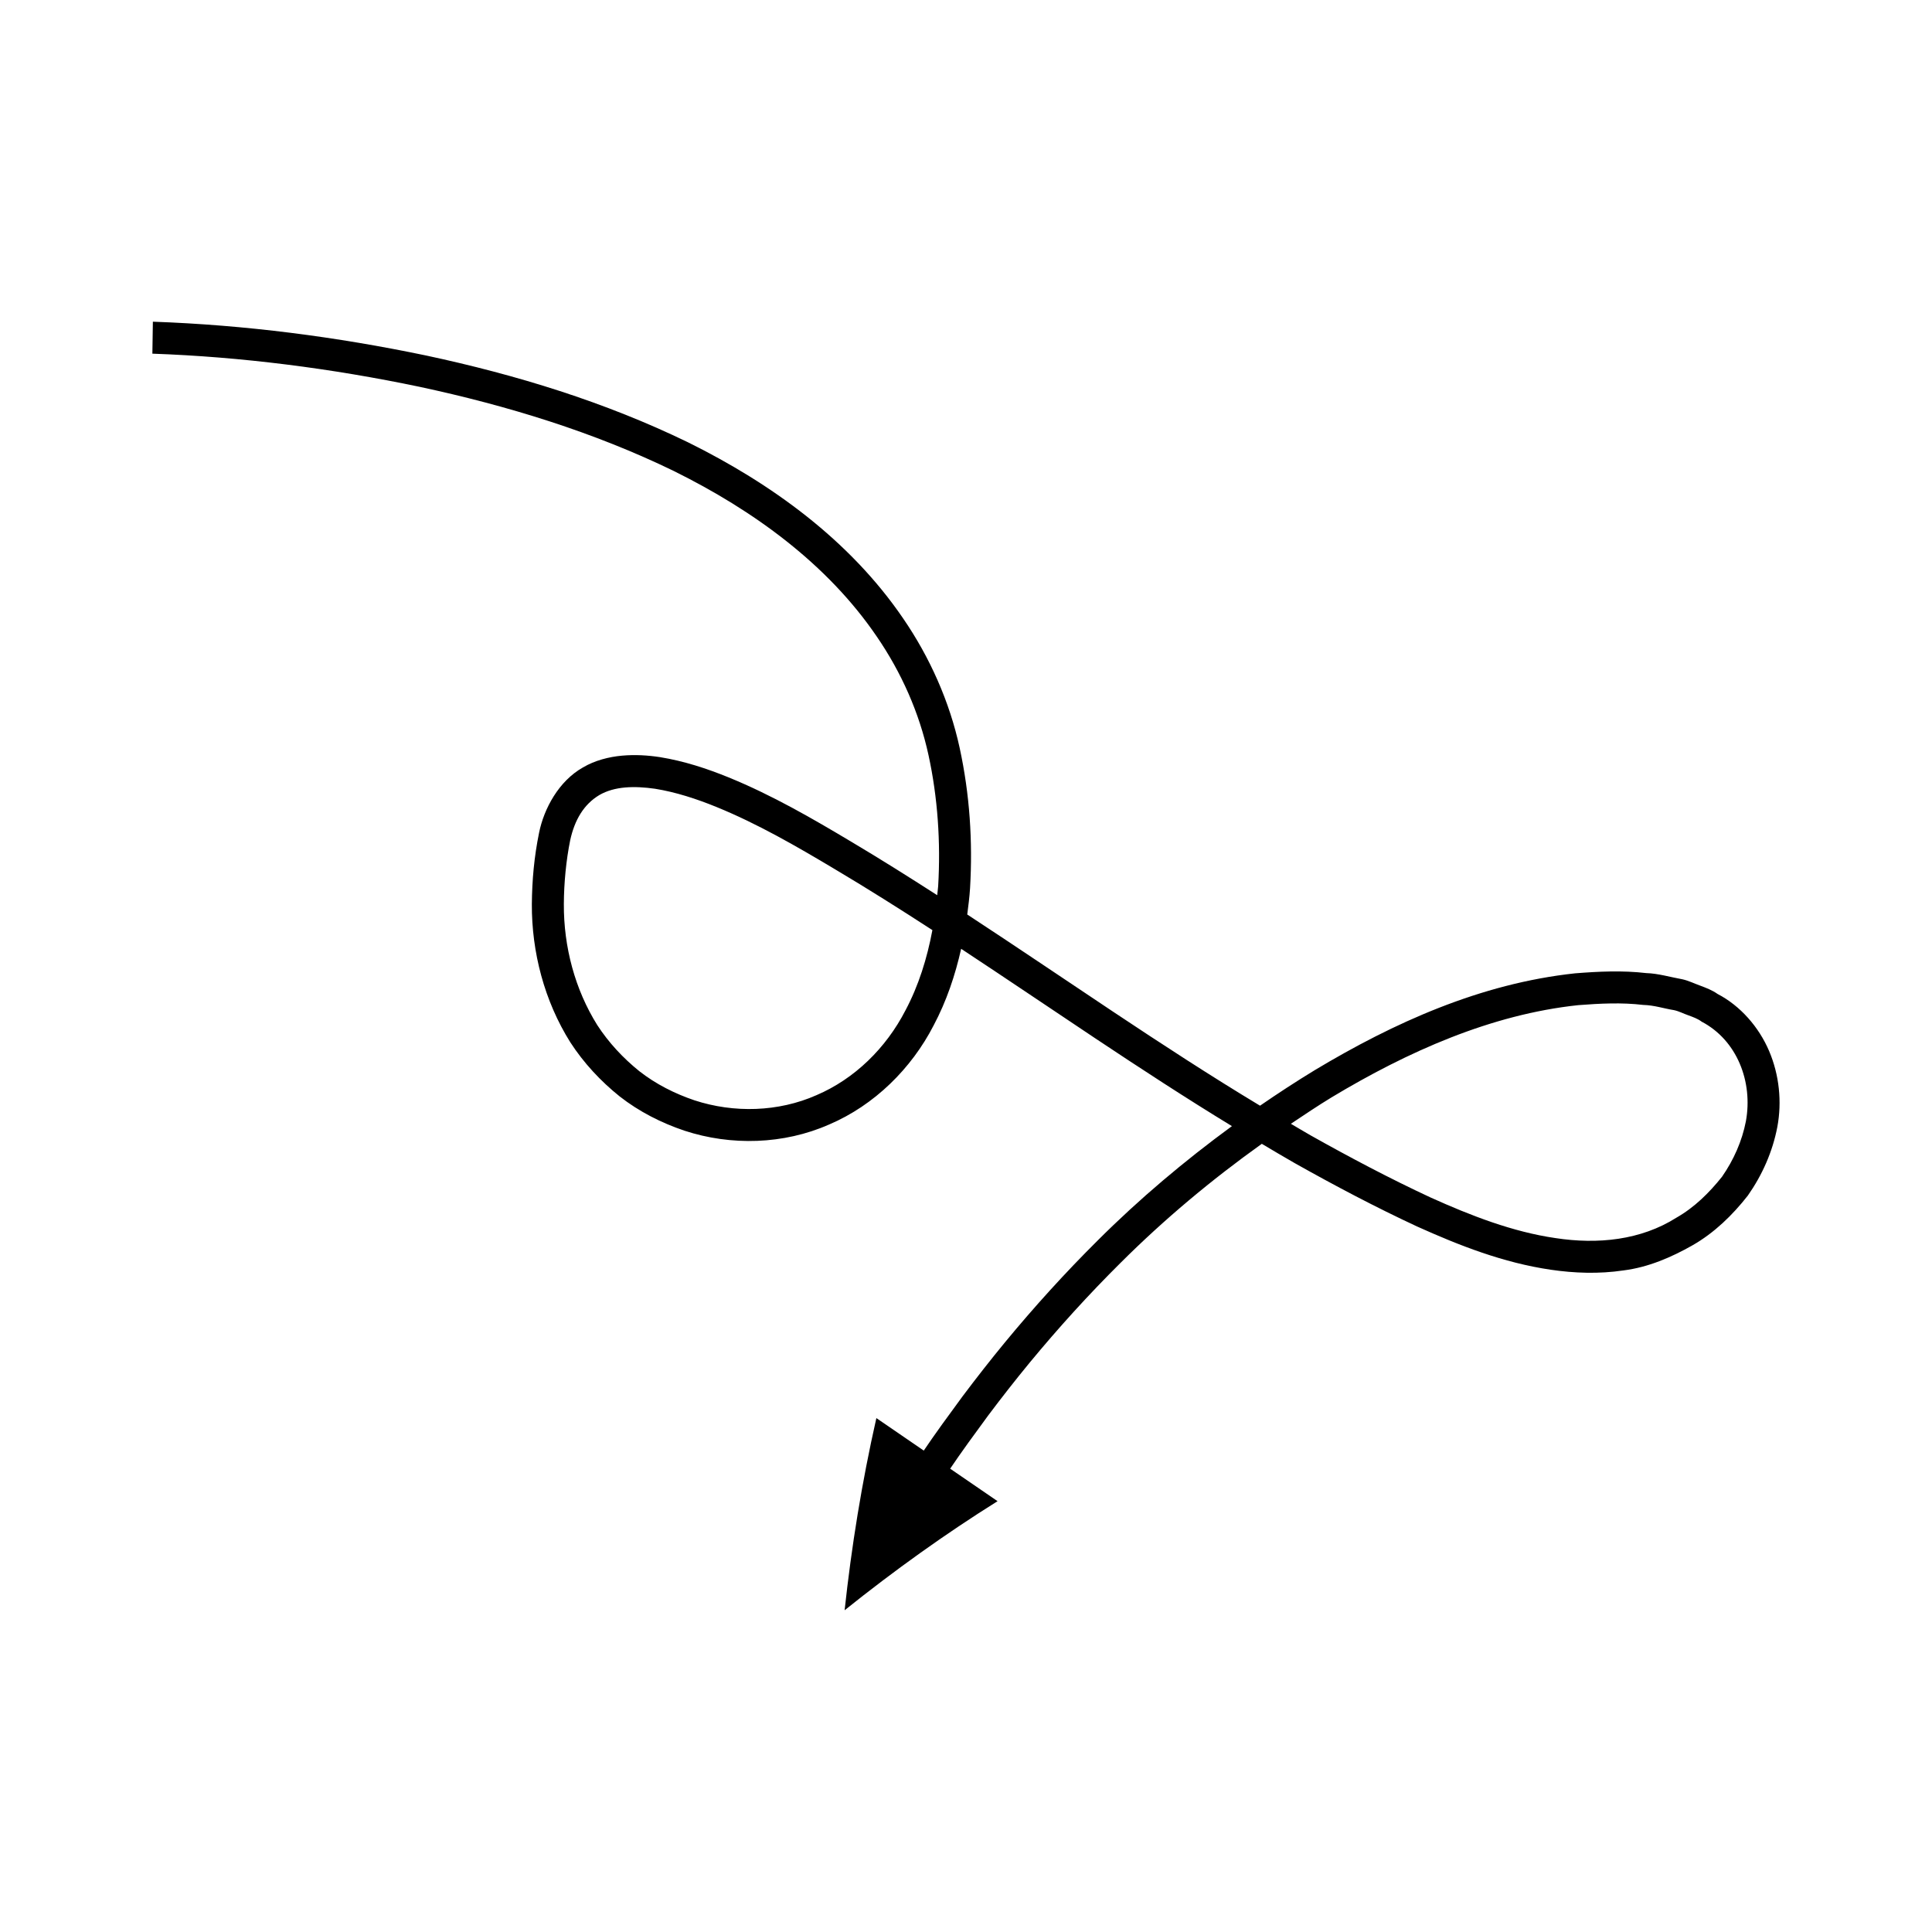 <?xml version="1.0" encoding="UTF-8"?>
<!-- Uploaded to: ICON Repo, www.svgrepo.com, Generator: ICON Repo Mixer Tools -->
<svg fill="#000000" width="800px" height="800px" version="1.1" viewBox="144 144 512 512" xmlns="http://www.w3.org/2000/svg">
 <path d="m322.64 268.86c21.074 10.422 40.629 24.625 53.688 43.793 6.531 9.516 11.297 20.211 13.742 31.492 2.441 11.199 3.238 23.09 2.555 34.664-0.051 0.812-0.188 1.617-0.258 2.426-7.492-4.816-15.035-9.57-22.715-14.133-10.34-6.176-20.996-12.359-32.523-17.07-5.769-2.348-11.785-4.336-18.234-5.383-3.234-0.492-6.59-0.699-10.051-0.391-3.441 0.309-7.223 1.262-10.348 3.121-6.43 3.617-10.348 10.941-11.633 17.301-1.32 6.469-1.855 12.535-1.918 18.945-0.055 12.656 3.297 25.621 10.203 36.613 3.535 5.453 8.008 10.266 13.082 14.336 5.137 4.016 11.02 7.008 17.18 9.078 12.352 4.047 26.281 3.66 38.281-1.629 12.07-5.129 21.887-14.91 27.73-26.277 3.426-6.449 5.723-13.312 7.293-20.301 23.773 15.652 47.23 32.043 71.758 46.992-12.57 9.211-24.516 19.262-35.527 30.254-8.656 8.594-16.852 17.633-24.605 27.023-3.871 4.703-7.621 9.496-11.277 14.363l-5.379 7.371-2.641 3.719-2.234 3.254-12.562-8.613c-3.875 17.129-6.602 34.117-8.414 50.922 13.199-10.578 26.746-20.277 40.531-28.902l-12.562-8.613 2.191-3.191 2.586-3.644 5.269-7.223c3.578-4.766 7.25-9.457 11.035-14.055 7.582-9.184 15.59-18.008 24.027-26.387 11.59-11.57 24.18-22.086 37.484-31.59 2.918 1.719 5.809 3.473 8.762 5.141 10.617 5.965 21.281 11.602 32.395 16.773 11.156 5.023 22.801 9.602 35.402 11.453 6.273 0.918 12.773 1.152 19.254 0.188 6.555-0.812 12.75-3.484 18.387-6.695 5.715-3.277 10.527-7.945 14.598-13.141 3.805-5.43 6.566-11.609 7.824-18.227 1.23-6.617 0.523-13.723-2.188-20.094-2.703-6.336-7.606-11.973-13.664-15.117-1.418-1.008-2.992-1.59-4.562-2.188-1.574-0.559-3.117-1.332-4.723-1.688-3.199-0.578-6.504-1.566-9.613-1.648-6.297-0.738-12.617-0.434-18.859 0.062-25.051 2.691-48.051 13.098-68.941 25.633-4.941 3.004-9.785 6.168-14.547 9.445-26.336-15.852-51.613-33.668-77.59-50.668 0.301-2.328 0.598-4.656 0.746-6.981 0.727-12.457-0.082-24.82-2.75-37.145-2.668-12.273-7.894-24.008-14.984-34.34-14.219-20.844-35.047-35.797-56.961-46.645-22.117-10.75-45.629-17.93-69.422-23.02-23.871-4.981-47.914-8.102-72.445-8.969l-0.133 8.473c23.621 0.832 47.547 3.914 70.82 8.785 23.285 4.988 46.188 12.012 67.441 22.344zm61.32 142.89c-5.144 9.996-13.484 18.172-23.609 22.492-10.066 4.449-21.828 4.785-32.316 1.352-5.227-1.77-10.23-4.293-14.598-7.711-4.305-3.473-8.125-7.559-11.156-12.227-5.894-9.426-8.91-20.684-8.855-32.082 0.031-5.633 0.605-11.609 1.688-16.938 1.168-5.32 3.578-9.465 7.715-11.938 4.031-2.34 9.281-2.453 14.773-1.668 5.457 0.879 10.961 2.66 16.336 4.856 10.801 4.414 21.074 10.336 31.395 16.508 8.695 5.16 17.254 10.578 25.762 16.094-1.398 7.461-3.641 14.695-7.133 21.262zm112.89 23.082c20.227-12.168 42.312-22 65.402-24.457 5.742-0.445 11.527-0.738 17.211-0.059 2.938 0.074 5.441 0.949 8.172 1.383 1.332 0.281 2.5 0.93 3.762 1.359 1.25 0.461 2.519 0.902 3.555 1.691 9.383 4.922 13.641 15.93 11.727 26.406-1.012 5.227-3.227 10.238-6.328 14.695-3.375 4.234-7.301 8.125-12.09 10.852-9.414 5.949-20.793 7.129-32.059 5.402-11.301-1.641-22.363-5.918-33.109-10.77-10.73-4.992-21.383-10.617-31.762-16.449-1.762-0.996-3.484-2.055-5.234-3.07 3.555-2.375 7.102-4.762 10.754-6.984z"/>
</svg>